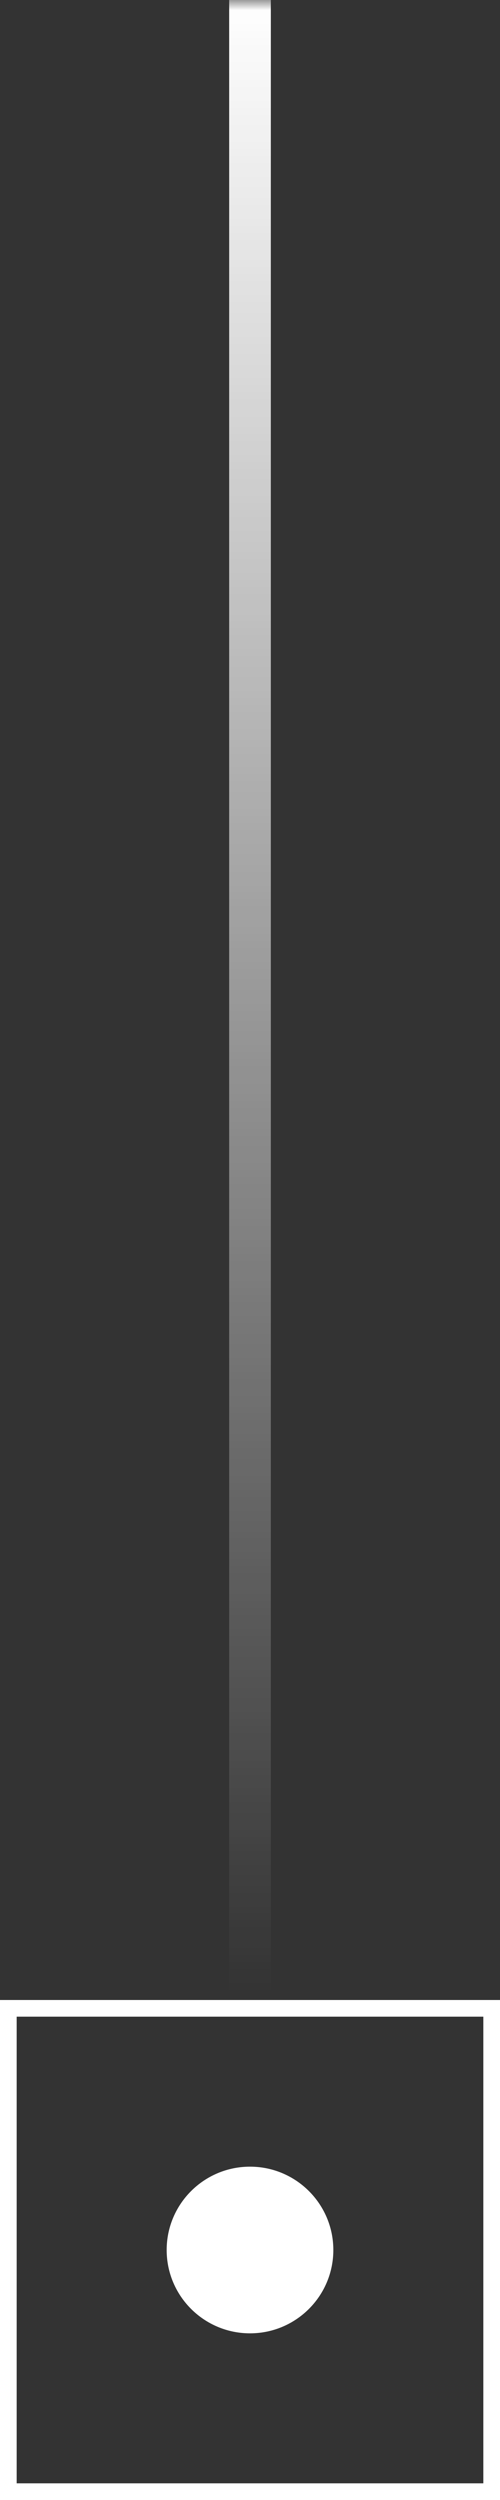 <svg width="24" height="120" viewBox="0 0 24 120" fill="none" xmlns="http://www.w3.org/2000/svg">
<rect x="0" y="0" width="24" height="120" fill="#333333" stroke="none"/>
<g clip-path="url(#clip0_2599_25763)">
<path d="M0.8 119.2L0.8 96.8L23.2 96.8L23.2 119.2L0.8 119.2ZM0 120L24 120L24 96L-2.09815e-06 96L0 120ZM12 112C14.208 112 16 110.208 16 108C16 105.792 14.208 104 12 104C9.792 104 8 105.792 8 108C8 110.208 9.792 112 12 112Z" fill="white"/>
</g>
<mask id="mask0_2599_25763" style="mask-type:alpha" maskUnits="userSpaceOnUse" x="0" y="0" width="24" height="96">
<rect width="24" height="96" transform="matrix(-1 8.74228e-08 8.74228e-08 1 24 0)" fill="url(#paint0_linear_2599_25763)"/>
</mask>
<g mask="url(#mask0_2599_25763)">
<rect width="2" height="478" transform="matrix(-1 8.74228e-08 8.74228e-08 1 13 -191)" fill="white"/>
</g>
<defs>
<linearGradient id="paint0_linear_2599_25763" x1="12" y1="1.19957e-06" x2="12" y2="96" gradientUnits="userSpaceOnUse">
<stop/>
<stop offset="1" stop-opacity="0"/>
</linearGradient>
<clipPath id="clip0_2599_25763">
<rect width="24" height="24" fill="white" transform="translate(24 120) rotate(180)"/>
</clipPath>
</defs>
</svg>
